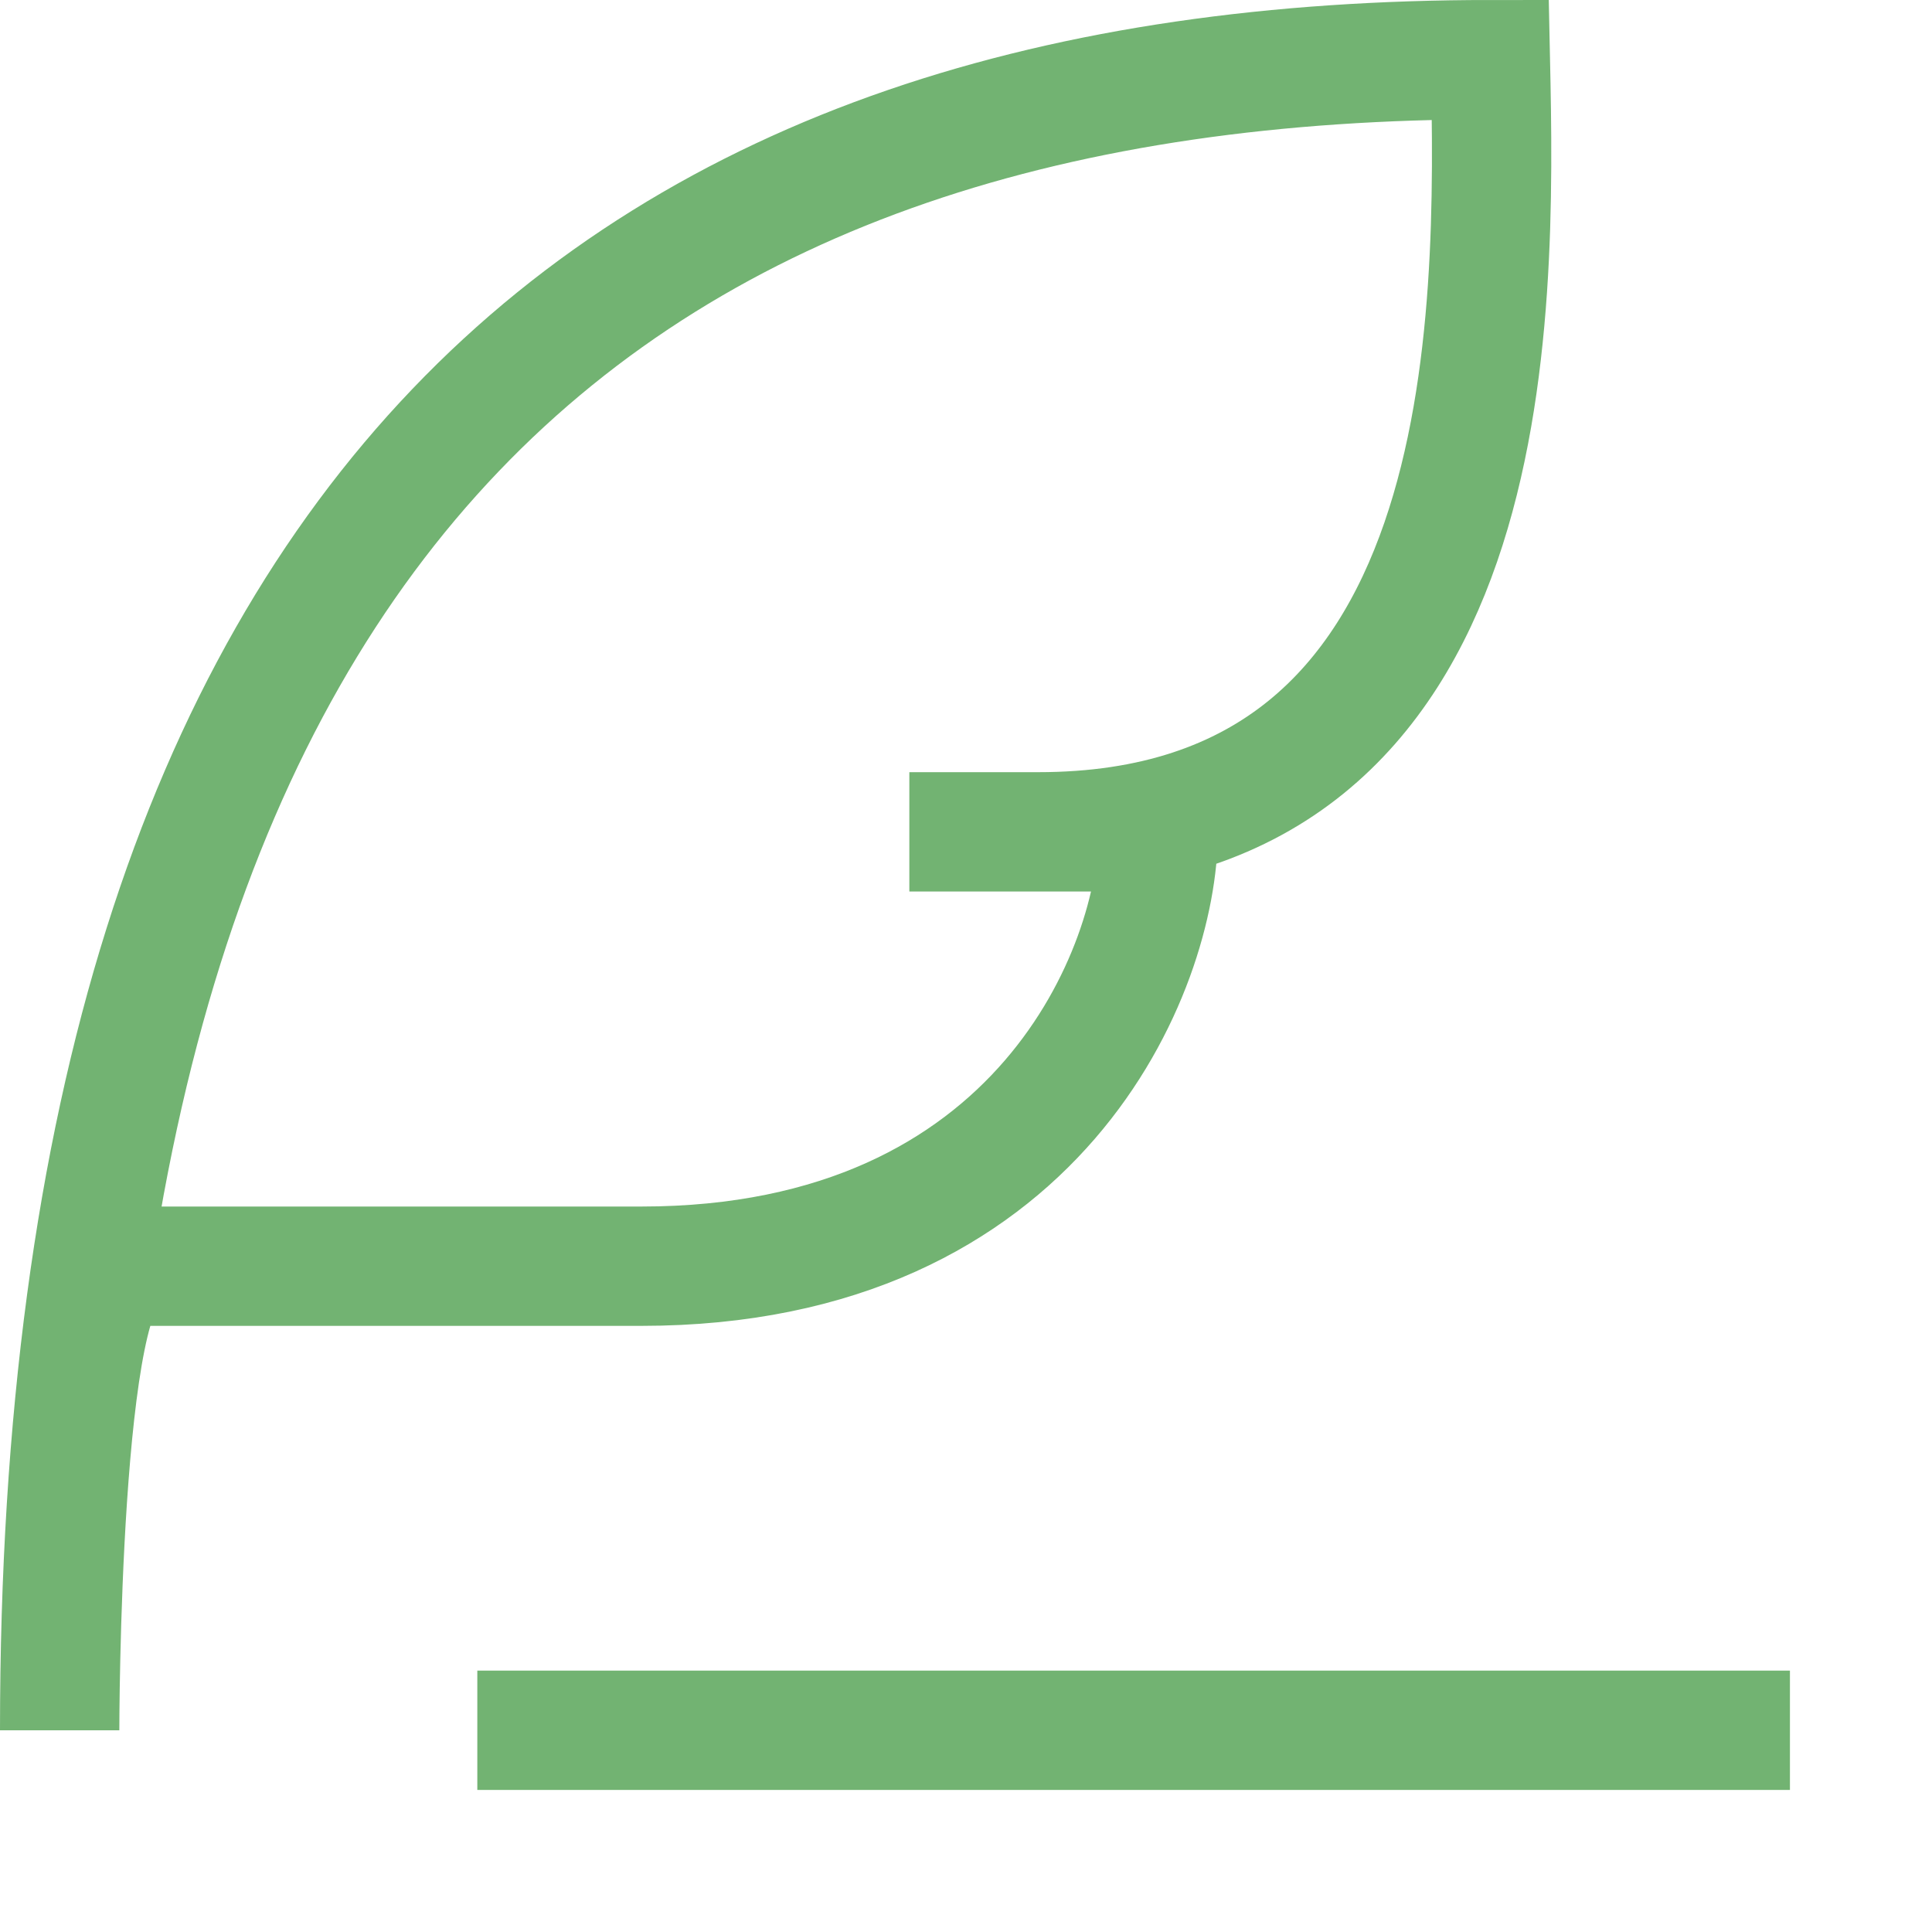 <svg width="34" height="34" viewBox="0 0 34 34" fill="none" xmlns="http://www.w3.org/2000/svg">
<path d="M8.4 30.45L31.5 30.45" stroke="#72B372" stroke-width="2.1"/>
<path d="M18.27 14.639C26.453 14.639 26.325 5.58 26.228 1.05C11.236 1.05 1.05 8.637 1.05 30.45C1.05 30.45 1.05 22.283 2.147 22.283C3.244 22.283 4.249 22.283 11.287 22.283C18.324 22.283 20.383 17.017 20.383 14.639H18.27ZM18.27 14.639H16.003" stroke="#72B372" stroke-width="2.1"/>
</svg>
